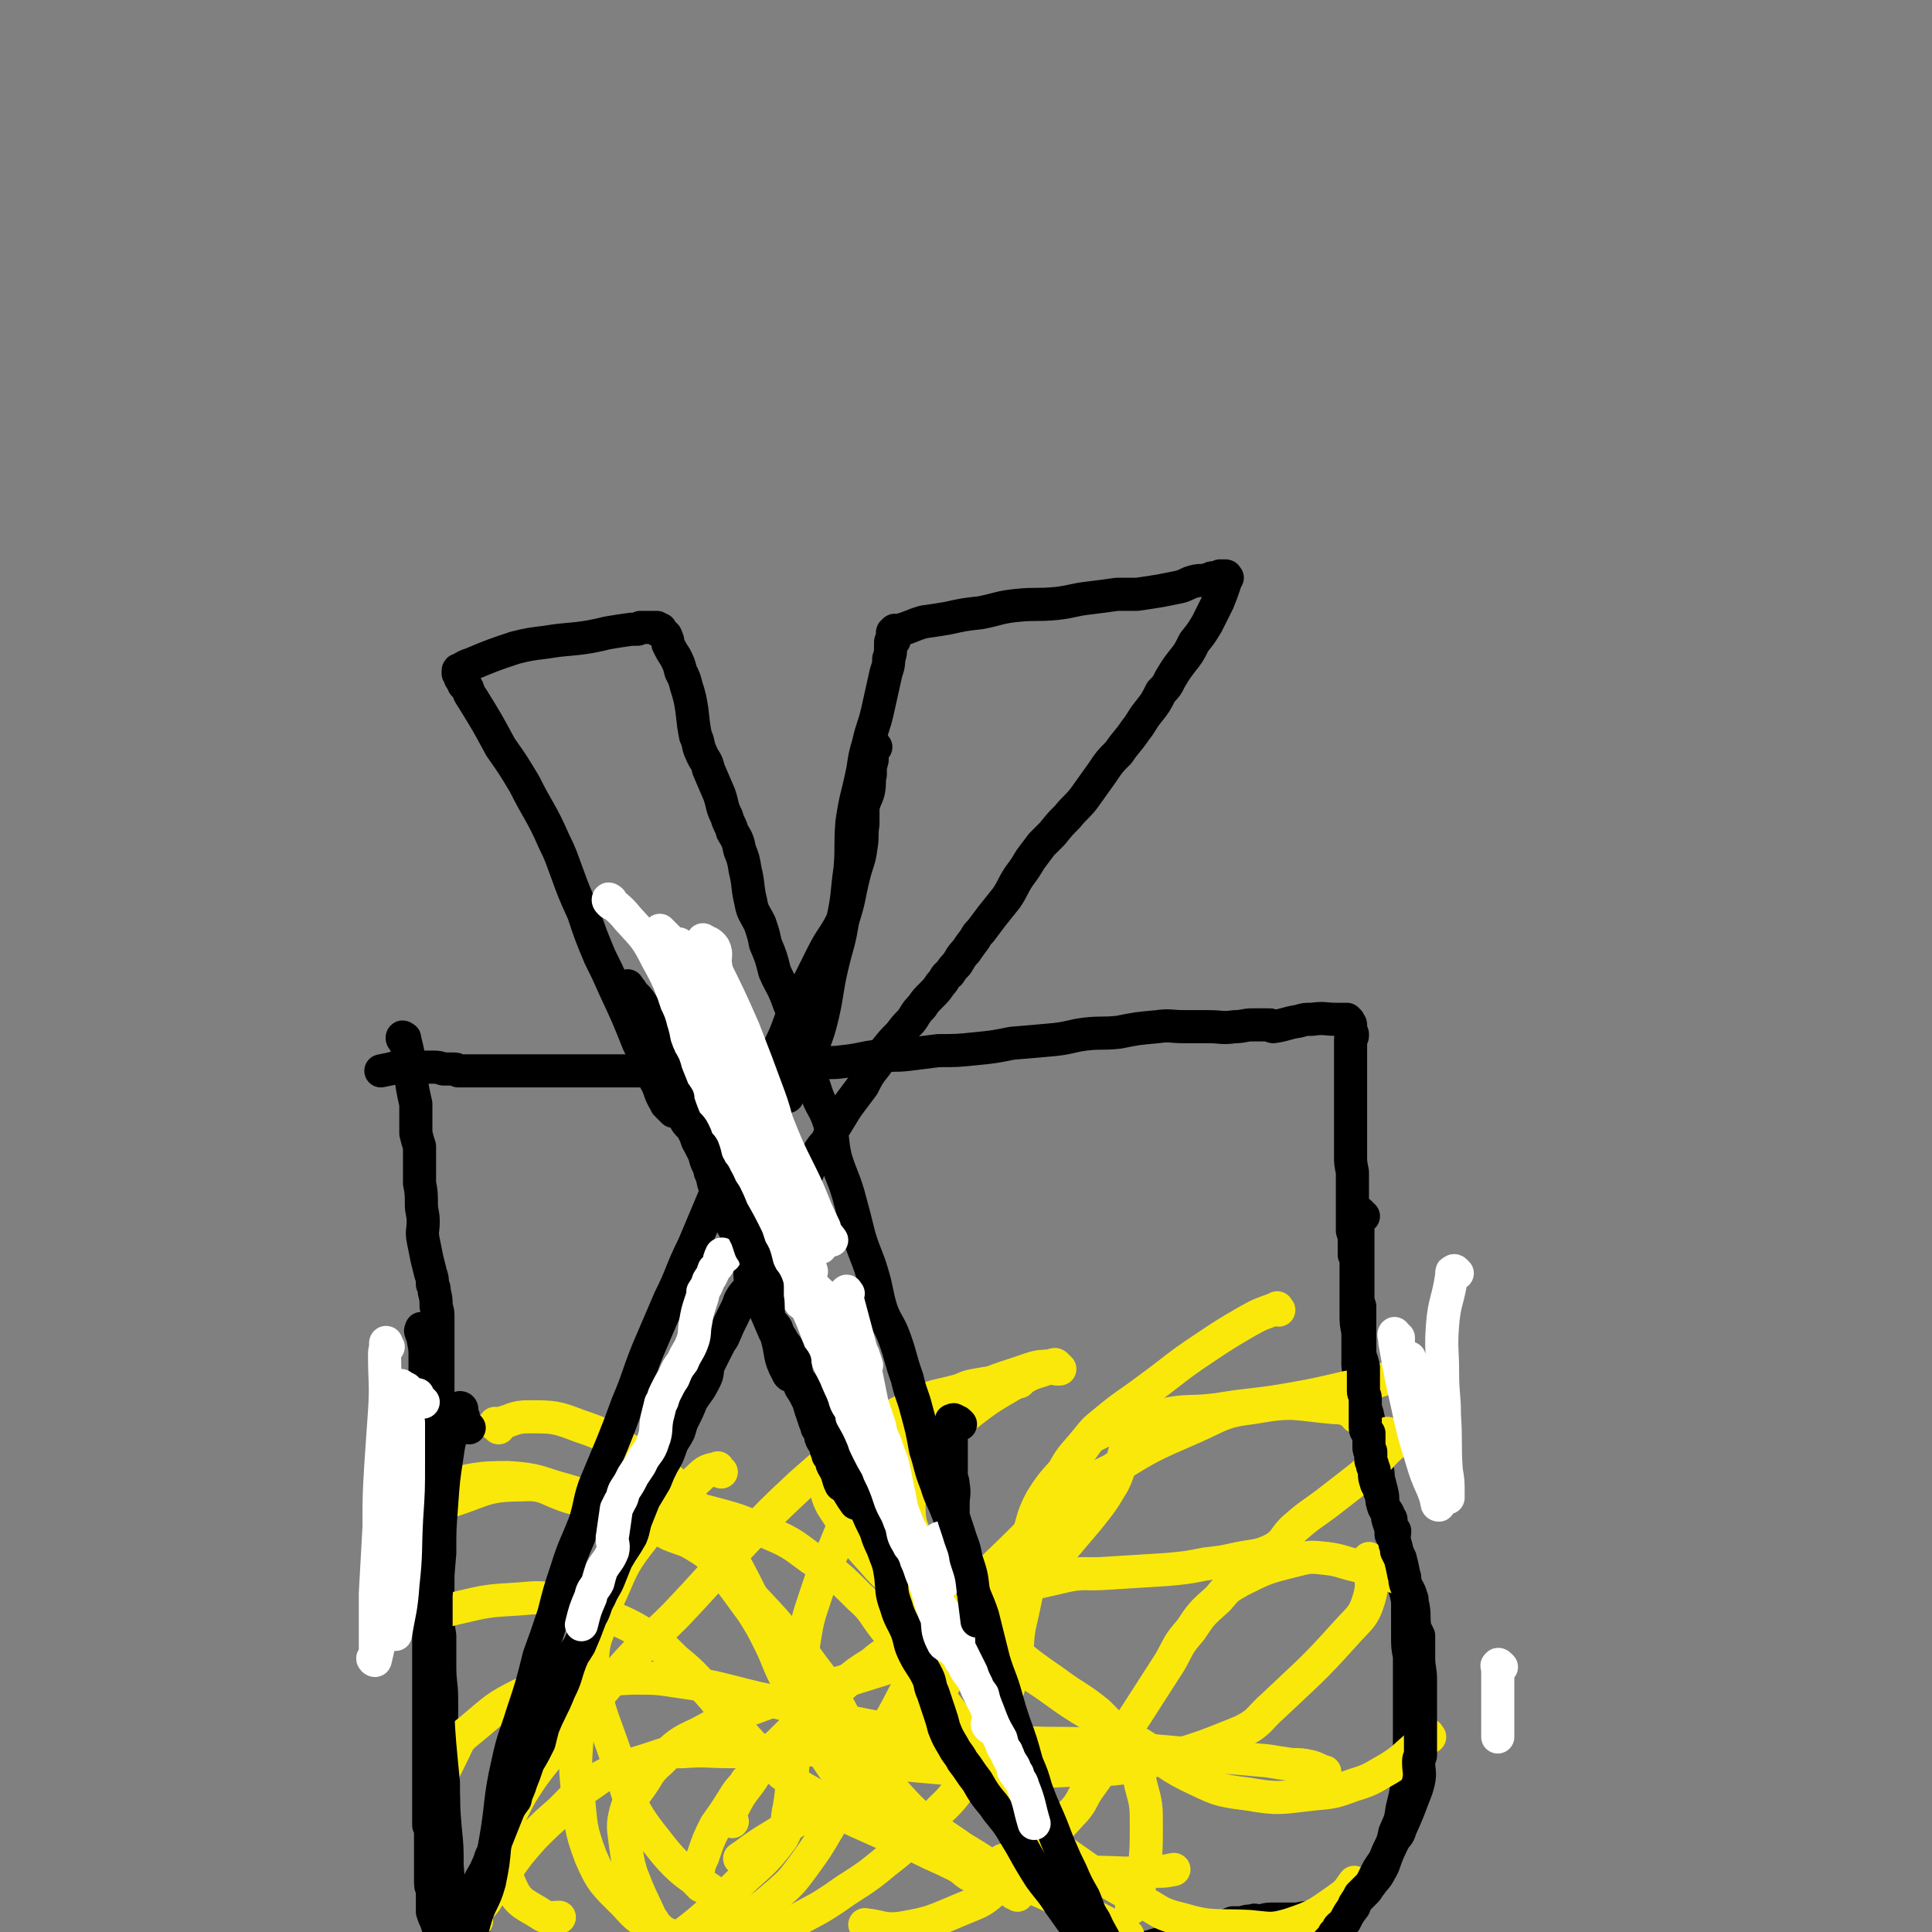 <svg viewBox='0 0 1050 1050' version='1.1' xmlns='http://www.w3.org/2000/svg' xmlns:xlink='http://www.w3.org/1999/xlink'><rect x="0" y="0" width="1050" height="1050" fill="#808080" stroke="none"/><g fill='none' stroke='#000000' stroke-width='18' stroke-linecap='round' stroke-linejoin='round'><path d='M220,566c-1,-1 -1,-1 -1,-1 -1,-1 0,-2 0,-1 1,0 1,0 1,1 2,8 2,8 3,17 1,9 1,9 3,18 0,4 0,4 0,9 0,3 0,3 0,7 1,4 1,4 2,7 0,5 0,5 0,11 0,4 0,4 0,9 1,5 1,6 1,11 0,5 1,5 1,10 0,5 -1,5 0,10 1,5 1,5 2,10 1,4 1,4 2,8 1,3 1,3 1,6 1,2 1,2 1,4 1,4 1,4 1,8 1,3 1,3 1,6 0,3 0,3 0,6 0,4 0,4 0,8 0,5 0,5 0,9 0,5 0,5 0,10 0,6 0,6 0,11 0,5 0,5 0,11 0,5 0,5 0,10 0,5 0,5 0,10 0,5 0,5 0,10 0,4 0,4 0,9 0,5 0,5 0,9 0,5 0,5 0,10 0,4 0,4 0,9 0,5 0,5 0,10 0,4 0,4 0,9 0,4 0,4 0,7 0,6 0,6 0,12 0,7 0,7 1,13 0,8 0,8 0,17 0,9 1,9 1,17 0,9 0,9 0,17 0,14 0,14 0,29 0,4 1,4 1,8 0,3 0,3 0,7 0,3 0,3 0,6 0,3 0,3 0,6 0,3 0,3 0,7 0,4 1,4 1,8 1,4 0,4 0,9 0,5 0,6 1,11 1,3 1,3 3,6 2,4 2,4 5,8 2,3 2,4 5,7 2,3 2,3 5,5 6,4 7,3 13,6 6,3 6,3 12,5 8,2 8,2 16,4 11,2 11,1 23,4 4,1 4,2 8,3 7,1 7,0 14,1 5,1 5,1 10,2 7,1 6,1 13,2 7,1 7,1 14,1 5,0 5,0 10,0 10,0 10,1 19,1 11,0 11,0 21,0 5,0 5,0 9,0 11,0 11,-1 21,-1 9,0 9,0 18,0 7,0 7,-1 15,-1 7,-1 7,-1 15,-2 6,-1 6,0 12,-1 4,-1 4,-1 9,-1 3,-1 3,-1 7,-2 3,0 3,1 6,0 3,-1 2,-2 5,-3 5,-1 5,-1 10,-2 5,-1 5,0 11,-1 7,-2 7,-2 15,-4 4,-2 4,-2 9,-3 6,-2 6,-2 13,-3 8,-2 8,-3 16,-4 5,-2 5,-1 10,-3 3,0 3,0 6,-1 5,-2 4,-2 9,-3 5,-1 5,-1 9,-2 3,0 3,0 6,-1 2,-1 2,-2 5,-3 1,0 1,0 2,0 2,0 2,0 3,0 3,-1 3,-1 6,-1 1,-1 1,0 3,0 3,0 3,-1 7,-1 4,0 4,0 8,0 2,0 2,0 4,0 1,0 1,0 2,0 5,-1 5,-1 11,-1 1,-1 1,0 2,0 0,0 0,0 1,0 2,-1 2,-1 4,-1 2,-1 2,-1 3,-2 2,-1 2,-1 4,-2 2,-1 2,-1 3,-1 3,-2 3,-2 5,-4 2,-2 2,-2 4,-4 1,-1 1,-1 2,-3 3,-4 4,-4 6,-8 3,-5 2,-5 4,-10 3,-6 3,-6 4,-11 3,-7 3,-6 4,-13 2,-8 2,-8 3,-17 1,-11 1,-11 1,-23 0,-9 0,-9 0,-18 0,-7 0,-7 0,-15 0,-5 0,-5 0,-10 -1,-5 -1,-5 -1,-11 0,-4 0,-4 0,-9 0,-5 0,-5 0,-10 -1,-5 -1,-5 -3,-11 -1,-4 -1,-4 -2,-9 -1,-4 0,-4 -1,-8 -1,-4 -1,-4 -3,-8 0,-3 0,-3 -1,-6 -1,-3 -1,-3 -1,-5 -1,-2 -1,-2 -2,-4 -1,-4 0,-4 -1,-8 -1,-4 -1,-4 -2,-8 0,-3 0,-3 -1,-5 0,-3 -1,-3 -1,-6 -1,-4 -1,-4 -1,-8 0,-4 0,-4 -1,-7 -1,-5 -1,-4 -2,-9 -2,-5 -2,-5 -3,-10 -1,-8 -1,-8 -2,-16 0,-5 0,-5 0,-10 0,-4 0,-4 0,-8 -1,-5 -1,-5 -1,-10 0,-4 0,-4 0,-9 0,-4 0,-4 0,-8 0,-4 0,-4 0,-8 0,-3 0,-3 0,-6 0,-1 -1,-1 -1,-1 0,-2 0,-2 0,-4 0,-2 0,-2 0,-4 0,-2 0,-2 -1,-5 0,-4 0,-4 0,-8 0,-4 0,-4 0,-7 0,-2 0,-2 0,-4 0,-4 0,-4 0,-8 0,-3 0,-3 0,-5 -1,-5 -1,-5 -1,-9 0,-4 0,-4 0,-8 0,-3 0,-3 0,-6 0,-2 0,-2 0,-5 0,-3 0,-3 0,-7 0,-3 0,-3 0,-7 0,-4 0,-4 0,-7 0,-4 0,-4 0,-8 0,-3 0,-3 0,-6 0,-2 0,-2 0,-4 0,0 0,0 0,-1 0,-1 0,-1 0,-1 0,-1 0,-1 0,-2 0,0 0,0 0,-1 0,-1 1,-1 1,-2 0,0 0,-1 0,-1 0,-1 -1,0 -1,-1 0,-1 0,-1 0,-1 0,-1 0,-1 0,-1 0,-1 0,-1 0,-1 0,-1 0,-1 0,-1 0,-1 -1,-1 -1,-1 0,0 0,-1 0,-1 0,0 -1,0 -1,0 -1,0 0,-1 0,-1 0,0 -1,0 -1,0 -1,0 -1,0 -1,0 -1,0 -1,0 -1,0 -1,0 -1,0 -3,0 -6,0 -6,-1 -13,0 -4,0 -4,0 -7,1 -7,1 -7,2 -14,3 -1,0 -1,-1 -2,-1 -4,0 -4,0 -9,0 -5,0 -5,1 -10,1 -7,1 -7,0 -14,0 -6,0 -6,0 -13,0 -8,0 -8,-1 -15,0 -11,1 -11,1 -21,3 -9,1 -9,0 -18,1 -8,1 -8,2 -17,3 -11,1 -11,1 -23,2 -10,2 -10,2 -20,3 -10,1 -10,1 -20,1 -8,1 -8,1 -16,2 -8,1 -8,0 -17,1 -9,1 -9,2 -19,3 -7,1 -7,0 -14,1 -7,1 -7,1 -13,1 -8,0 -8,0 -15,0 -5,0 -5,1 -10,1 -9,1 -9,1 -17,1 -4,0 -4,0 -8,0 -6,0 -6,0 -11,0 -4,0 -4,1 -9,1 -4,0 -4,0 -8,0 -5,0 -5,0 -10,0 -4,0 -4,0 -8,0 -3,0 -3,0 -6,0 -5,0 -5,0 -9,0 -5,0 -5,0 -10,0 -4,0 -4,0 -8,0 -5,0 -5,0 -9,0 -3,0 -3,0 -6,0 -5,0 -5,0 -9,0 -4,0 -4,0 -8,0 -4,0 -4,0 -8,0 -2,0 -2,0 -4,0 -3,0 -3,0 -6,0 -1,0 -1,0 -3,0 -1,-1 -1,-1 -3,-1 -1,0 -1,0 -2,0 -2,0 -2,0 -3,0 -3,-1 -3,-1 -5,-1 -1,0 -1,0 -2,0 -2,0 -2,0 -4,0 -1,0 -1,0 -3,0 -5,0 -5,0 -11,0 -4,1 -4,1 -9,2 '/></g>
<g fill='none' stroke='#FAE80B' stroke-width='18' stroke-linecap='round' stroke-linejoin='round'><path d='M259,1044c-1,-1 -1,-1 -1,-1 -1,-1 -1,0 -1,0 0,0 1,0 1,0 0,0 0,-1 0,-2 2,-4 3,-4 6,-8 5,-8 5,-9 11,-16 7,-10 7,-10 15,-19 7,-7 7,-7 15,-14 8,-8 8,-9 17,-15 8,-6 9,-5 18,-9 10,-3 10,-3 19,-6 6,-2 6,-2 12,-2 13,-1 13,0 27,0 20,0 20,-2 41,-1 13,0 13,2 26,4 24,4 24,4 48,6 15,2 15,2 29,2 21,0 21,0 42,-1 17,-1 18,1 35,-3 28,-7 29,-7 56,-18 10,-5 9,-7 17,-14 20,-19 21,-19 39,-39 8,-9 10,-9 13,-19 3,-10 0,-11 0,-22 '/><path d='M381,1025c-1,-1 -1,-1 -1,-1 -1,-1 -1,-1 -1,-1 -1,-1 0,-1 0,-1 0,-1 0,-1 0,-1 0,-1 0,-1 0,-2 1,-5 1,-6 3,-10 3,-9 3,-9 7,-17 5,-7 5,-7 10,-15 3,-5 4,-5 7,-9 0,-1 -1,1 -1,1 '/><path d='M398,990c-1,-1 -1,-1 -1,-1 -1,-1 -1,-1 -1,-1 0,-1 0,-1 0,-1 3,-5 3,-6 6,-11 4,-6 5,-6 9,-13 6,-8 5,-9 13,-16 9,-9 9,-9 19,-17 8,-8 8,-8 16,-15 7,-6 7,-6 15,-11 7,-6 7,-5 15,-10 10,-6 10,-7 21,-13 11,-6 11,-7 23,-11 21,-8 22,-8 44,-13 12,-3 13,-1 25,-2 16,-1 16,-1 32,-2 11,-1 11,-1 21,-3 9,-1 9,-1 18,-3 10,-2 11,-1 19,-5 7,-4 6,-7 12,-12 8,-7 9,-7 17,-13 9,-7 9,-7 18,-14 6,-5 5,-5 11,-11 5,-6 8,-7 10,-11 0,-2 -3,-1 -6,-2 '/><path d='M233,884c-1,-1 -1,-1 -1,-1 -1,-1 -2,-1 -1,-1 0,-1 0,-1 1,-1 8,-4 7,-5 16,-7 17,-4 17,-4 34,-5 11,-1 12,-1 23,1 9,2 8,3 17,6 11,4 12,3 23,9 12,7 12,7 22,17 11,9 11,10 21,21 8,10 7,11 16,20 10,11 10,11 21,21 8,6 8,6 17,11 12,8 11,9 24,15 27,12 28,13 56,21 21,5 22,4 43,5 23,2 23,1 46,2 9,0 9,0 17,-1 5,0 5,0 10,-1 '/><path d='M758,857c-1,-1 -1,-1 -1,-1 -2,-1 -2,-1 -4,-2 -8,-2 -8,-1 -15,-3 -9,-2 -9,-3 -17,-4 -9,-1 -9,-1 -17,1 -16,4 -16,4 -30,11 -7,4 -7,4 -12,10 -9,8 -9,8 -15,17 -7,8 -6,8 -11,17 -9,14 -9,14 -18,28 -8,12 -7,12 -15,24 -5,8 -5,8 -10,15 -6,8 -4,9 -11,16 -19,21 -19,21 -40,40 -8,7 -8,7 -18,11 -17,7 -17,8 -35,11 -9,1 -10,-1 -19,-2 '/><path d='M364,821c-1,-1 -1,-1 -1,-1 -1,-1 0,-1 0,-1 0,-1 1,0 1,0 11,2 11,0 22,3 15,4 15,4 29,10 14,6 14,6 26,15 14,9 14,9 26,21 8,7 7,8 14,17 9,11 8,11 17,22 11,13 11,13 21,26 9,12 8,12 17,24 8,11 7,12 16,23 7,8 6,9 14,16 13,12 13,11 27,21 12,8 13,8 25,15 12,6 11,8 24,11 17,5 18,3 37,4 11,1 12,2 22,-1 15,-5 15,-6 28,-15 4,-3 4,-4 7,-8 '/><path d='M358,1048c-1,-1 -1,-1 -1,-1 -1,-1 -1,0 -1,0 -1,0 0,-1 0,-1 -1,-2 -1,-2 -2,-3 -6,-13 -6,-12 -11,-25 -2,-7 -2,-8 -3,-15 -1,-9 -2,-10 0,-18 2,-7 3,-7 8,-14 5,-7 4,-8 11,-14 9,-9 10,-10 21,-15 20,-11 20,-10 41,-18 18,-6 19,-5 37,-10 16,-5 16,-5 32,-10 15,-6 15,-6 30,-13 11,-5 12,-3 21,-11 27,-25 26,-26 50,-54 8,-10 8,-10 14,-20 3,-6 2,-6 5,-12 1,-4 1,-4 2,-7 1,-4 1,-5 2,-9 0,-1 0,-1 0,-1 '/><path d='M215,824c-1,-1 -1,-1 -1,-1 -1,-1 -1,-2 0,-2 13,-7 13,-9 26,-13 18,-4 19,-5 36,-5 17,1 17,3 32,7 20,6 20,6 38,14 17,7 17,7 32,16 10,6 10,7 18,15 12,12 12,12 24,25 11,13 12,12 22,26 11,14 10,15 19,31 7,10 7,11 14,21 6,9 6,10 13,18 10,11 11,11 22,20 11,8 11,7 22,14 9,6 9,6 19,11 13,7 14,6 27,13 14,6 14,6 27,13 4,2 4,2 8,5 '/><path d='M740,772c-1,-1 -1,-1 -1,-1 -1,-1 -1,-1 -1,-1 -1,-1 -1,0 -1,0 0,0 1,-1 0,-1 -5,-3 -6,-4 -12,-4 -22,-2 -22,-4 -44,0 -17,2 -17,4 -33,11 -23,10 -23,10 -44,23 -12,6 -12,5 -22,14 -21,17 -20,18 -40,37 -12,12 -13,11 -23,25 -7,8 -7,8 -12,17 -7,12 -7,12 -13,24 -6,11 -6,12 -12,22 -15,27 -15,28 -31,54 -7,12 -7,12 -15,23 -6,8 -6,8 -14,15 -7,6 -7,6 -15,11 -8,6 -8,6 -17,10 -8,3 -8,3 -17,4 -6,1 -6,0 -13,0 '/><path d='M237,994c-1,-1 -1,-1 -1,-1 -1,-1 -1,-1 -1,-1 -1,0 -1,1 -1,0 -1,-3 -1,-4 0,-8 5,-17 5,-17 13,-33 3,-7 4,-7 10,-12 12,-10 12,-11 26,-18 12,-5 12,-5 25,-6 18,-3 18,-2 36,-3 13,0 13,0 26,2 21,3 21,4 42,9 21,4 21,6 41,11 19,4 19,4 37,7 16,2 17,1 33,3 17,1 16,2 33,3 19,1 19,0 38,1 14,1 14,1 28,3 33,3 33,3 67,6 6,1 6,1 13,2 5,0 5,0 10,1 4,1 4,2 8,3 0,0 0,0 0,0 '/><path d='M576,744c-1,-1 -1,-1 -1,-1 -1,-1 -1,-1 -1,-1 -1,-1 -1,0 -1,0 -7,1 -7,0 -13,2 -17,6 -18,5 -34,14 -15,9 -15,10 -28,22 -11,10 -10,11 -20,22 -8,10 -8,10 -15,20 -5,8 -5,8 -9,18 -6,13 -6,13 -11,28 -4,12 -4,12 -6,24 -3,20 -2,20 -4,41 -1,12 0,13 -2,25 -1,12 0,12 -2,24 -2,8 0,10 -4,17 -11,15 -13,14 -26,27 -14,14 -14,15 -30,27 -9,7 -10,7 -20,12 -14,7 -15,7 -29,13 -8,3 -8,4 -16,6 -10,2 -10,1 -21,2 -1,1 -1,0 -2,0 -2,-1 -2,0 -4,-1 '/><path d='M763,747c-1,-1 -1,-1 -1,-1 -1,-1 -1,0 -1,0 -1,0 -1,1 -1,1 -1,1 -1,1 -3,1 -12,4 -12,4 -25,6 -17,4 -17,4 -34,7 -18,3 -18,2 -36,5 -15,2 -16,0 -30,3 -18,4 -19,2 -35,10 -7,3 -6,6 -12,12 -9,12 -11,11 -19,24 -6,11 -4,12 -9,24 -8,16 -8,16 -16,31 -9,16 -9,16 -19,32 -10,14 -9,15 -20,28 -11,14 -11,14 -25,26 -12,11 -13,11 -27,21 -10,8 -10,8 -21,15 -10,7 -10,6 -20,13 -4,3 -4,3 -7,5 '/><path d='M236,824c-1,-1 -1,-1 -1,-1 -1,-1 -1,-1 -1,-1 -1,-1 0,-1 0,-1 3,-2 3,-3 7,-4 21,-6 21,-10 42,-10 14,-1 14,3 28,7 17,5 17,5 34,11 10,3 9,4 19,9 10,4 11,3 19,9 5,4 4,5 9,10 9,12 9,12 17,23 5,8 5,8 9,16 5,10 4,10 9,20 4,9 4,9 8,18 4,7 4,8 8,15 5,8 5,9 10,16 4,6 4,6 9,11 8,9 7,10 16,17 10,9 11,8 23,16 8,4 9,4 17,8 7,3 7,7 14,7 6,-1 6,-4 13,-9 '/><path d='M271,776c-1,-1 -1,-1 -1,-1 -1,-1 -2,-1 -1,-1 0,-1 0,0 1,0 9,-2 9,-4 17,-4 14,0 15,0 28,5 15,5 15,6 28,14 12,6 12,7 21,15 8,7 8,8 15,16 7,8 7,8 13,17 16,27 14,28 30,55 7,11 8,10 15,22 7,9 6,9 12,18 5,8 5,8 11,16 6,8 6,9 13,17 7,7 7,7 15,14 10,8 10,8 20,15 8,6 9,6 17,12 7,5 7,5 14,11 6,6 6,6 12,12 1,0 1,0 2,1 '/><path d='M695,712c-1,-1 -1,-2 -1,-1 -8,3 -9,3 -16,7 -12,7 -12,7 -24,15 -15,10 -15,11 -30,22 -12,9 -12,8 -24,18 -5,4 -5,4 -9,9 -8,10 -10,10 -15,22 -8,18 -7,19 -12,37 -6,21 -5,22 -10,43 -2,12 0,12 -3,24 -5,17 -6,17 -13,34 -7,15 -7,15 -16,29 -7,10 -8,9 -16,18 -12,12 -12,13 -25,23 -13,11 -14,10 -28,20 -9,6 -10,6 -19,11 -6,3 -6,3 -11,6 -5,2 -5,3 -9,3 -5,1 -6,0 -11,-1 '/><path d='M574,744c-1,-1 -1,-1 -1,-1 -1,-1 -1,-1 -1,-1 -1,0 0,1 -1,1 -7,3 -8,2 -15,6 -17,10 -18,10 -33,22 -9,7 -8,8 -16,17 -4,5 -5,5 -8,11 -3,7 -5,7 -5,15 0,13 0,14 6,26 9,18 10,18 22,33 11,12 13,11 26,22 12,10 12,10 25,19 12,9 13,8 24,17 7,7 7,7 13,15 2,3 2,3 3,6 4,9 5,8 7,18 3,11 3,11 3,23 0,11 0,11 -1,22 -2,8 -2,8 -5,16 -1,3 -1,3 -2,5 0,1 0,1 0,1 '/><path d='M777,944c-1,-1 -1,-2 -1,-1 -3,2 -3,3 -6,6 -7,6 -7,7 -15,12 -9,5 -9,6 -19,9 -11,4 -11,4 -22,5 -18,2 -19,3 -36,0 -17,-2 -17,-3 -32,-10 -14,-7 -13,-9 -26,-17 -14,-8 -14,-7 -27,-16 -17,-10 -16,-11 -33,-22 -13,-8 -13,-7 -26,-14 -9,-6 -9,-6 -17,-12 -9,-6 -9,-5 -17,-12 -13,-12 -15,-11 -26,-24 -13,-14 -12,-15 -22,-30 -3,-6 -2,-6 -4,-12 -1,-2 -1,-2 -1,-3 '/><path d='M554,751c-1,-1 -1,-2 -1,-1 -12,1 -13,1 -24,3 -5,1 -5,2 -9,3 -11,3 -12,2 -22,7 -16,8 -16,8 -31,19 -17,11 -17,12 -32,25 -16,15 -16,15 -30,30 -19,20 -19,21 -38,41 -15,15 -16,14 -30,30 -16,18 -15,18 -31,37 -9,11 -9,10 -17,21 -6,9 -6,9 -11,19 -3,5 -4,5 -4,11 0,15 -2,17 4,30 4,9 8,9 17,15 4,2 5,1 9,1 '/><path d='M392,800c-1,-1 -1,-1 -1,-1 -1,-1 -1,-2 -1,-1 -5,1 -6,1 -10,5 -16,15 -17,15 -30,32 -11,14 -11,15 -18,31 -8,16 -9,16 -13,33 -5,19 -4,20 -5,40 -1,17 -2,18 0,35 2,18 1,19 7,35 6,14 8,15 19,26 7,8 8,8 17,13 8,5 9,4 18,7 '/><path d='M413,1046c-1,-1 -1,-1 -1,-1 -1,-1 -1,-1 -1,-1 -6,-5 -7,-4 -13,-8 -21,-17 -25,-14 -41,-35 -17,-21 -14,-23 -23,-49 -8,-23 -10,-24 -12,-48 0,-16 4,-16 8,-32 2,-9 2,-9 3,-17 0,-1 -1,-1 -1,-1 '/></g>
<g fill='none' stroke='#000000' stroke-width='18' stroke-linecap='round' stroke-linejoin='round'><path d='M231,726c-1,-1 -1,-1 -1,-1 -1,-1 -1,-1 -1,-1 -1,-1 0,-1 0,-1 0,-1 0,-1 0,-1 0,0 0,1 0,2 0,2 1,2 1,4 1,5 1,5 1,10 0,4 0,4 0,8 0,4 1,4 1,7 1,5 0,5 0,9 0,4 0,4 0,7 0,2 0,2 0,4 0,5 1,5 1,9 0,3 0,3 0,6 0,5 0,5 0,10 0,3 0,3 0,6 0,3 0,3 0,5 0,3 0,3 0,7 0,7 0,7 0,13 0,2 0,2 0,4 0,2 0,2 0,5 0,3 0,3 0,7 0,2 0,2 0,5 0,3 0,3 0,6 0,2 0,2 0,3 0,4 0,4 0,7 0,2 0,2 0,4 0,2 0,2 0,5 0,1 0,1 0,3 0,3 0,3 0,6 0,3 0,3 0,7 0,2 0,2 0,3 0,3 0,3 0,6 0,3 0,3 0,6 0,2 0,2 0,5 0,4 0,4 0,8 0,3 0,3 0,6 0,4 0,4 0,8 0,4 0,4 0,8 0,3 0,3 0,6 0,3 0,3 0,7 0,3 0,3 0,7 0,3 0,3 0,6 0,2 0,2 0,4 0,3 0,3 0,6 0,4 0,4 0,8 0,3 0,3 0,7 0,0 1,0 1,1 0,4 0,4 0,8 0,5 0,5 0,9 0,3 0,3 0,6 0,3 0,3 0,6 0,3 0,3 1,5 0,1 0,1 0,2 0,4 0,4 0,7 0,2 0,2 0,3 1,3 1,3 2,5 1,3 1,3 2,7 0,0 0,0 0,0 '/><path d='M255,776c-1,-1 -1,-1 -1,-1 -1,-1 -1,-1 -1,-1 -1,-1 -1,-1 -1,-1 0,-1 0,-1 0,-1 0,-1 0,-1 0,-1 0,-2 -1,-2 -1,-4 0,0 0,0 0,0 0,-1 0,-1 0,-1 0,-1 -1,-1 -1,-1 0,0 0,1 0,1 -2,6 -3,6 -4,12 -2,6 -2,6 -3,13 -2,13 -2,13 -3,27 -1,13 -1,13 -1,26 -1,12 -1,12 -2,23 0,11 0,11 0,21 0,16 0,16 1,33 0,14 0,14 1,27 1,11 1,11 2,21 0,13 0,13 1,25 1,10 1,10 1,20 1,12 1,12 2,24 1,15 1,15 1,29 1,13 1,13 1,25 '/><path d='M741,661c-1,-1 -1,-1 -1,-1 -1,-1 -1,-1 -1,-1 0,0 0,1 0,1 0,1 -1,0 -1,1 0,2 0,2 0,5 0,3 0,3 0,6 0,2 0,2 0,5 0,5 0,5 0,10 0,4 0,4 0,8 0,2 0,2 0,5 0,3 0,3 0,5 0,2 0,2 1,5 0,6 0,6 0,11 0,3 0,3 0,6 0,4 0,4 0,7 0,4 1,4 2,9 0,2 0,2 0,4 0,2 0,2 0,4 0,2 0,2 0,5 0,2 1,2 1,4 0,2 0,3 0,5 0,2 0,2 0,3 0,2 0,2 0,4 0,2 0,2 0,4 0,2 1,2 2,3 0,4 0,4 0,7 0,2 0,2 1,3 0,2 0,2 0,4 0,2 1,2 1,4 1,2 1,2 1,4 0,2 0,2 1,5 0,1 1,1 1,2 1,3 1,3 2,6 0,2 0,2 1,5 1,2 2,2 3,5 0,1 1,1 1,2 0,2 0,2 0,4 0,1 1,1 2,2 0,3 -1,3 0,6 0,2 1,2 1,5 1,2 1,2 2,4 1,4 1,4 2,9 1,2 0,2 1,5 1,3 2,3 3,7 1,2 0,2 1,5 1,6 0,6 1,12 1,2 1,2 2,4 0,6 0,6 0,12 0,6 1,6 1,12 0,4 0,4 0,9 0,6 0,6 0,13 0,5 0,5 0,9 0,5 0,5 0,10 0,1 -1,1 -1,3 0,0 0,0 0,1 0,5 1,5 0,10 -1,4 -1,4 -3,9 -3,8 -3,8 -7,17 -1,4 -2,3 -4,7 -2,4 -2,4 -4,9 -2,3 -2,3 -4,6 -2,4 -2,4 -4,8 -3,3 -3,3 -6,6 -1,2 -1,2 -3,5 0,0 0,0 0,1 -3,4 -3,4 -5,8 -1,1 -1,1 -2,3 0,0 -1,0 -1,0 -1,1 -1,1 -1,3 -1,0 -1,0 -1,0 -1,1 0,1 -1,1 0,0 0,1 0,1 -1,1 -1,1 -1,1 -1,1 -1,1 -1,1 0,1 0,1 0,1 0,1 0,0 -1,0 '/></g>
<g fill='none' stroke='#FFFFFF' stroke-width='18' stroke-linecap='round' stroke-linejoin='round'><path d='M230,762c-1,-1 -1,-1 -1,-1 -1,-1 -1,-1 -1,-1 -1,-1 -1,-1 -1,-1 0,-1 0,-1 0,-1 0,0 -1,0 -1,0 -1,0 -1,0 -1,0 -1,0 -1,-1 -1,-1 0,0 -1,0 -1,0 -1,0 -1,-1 -1,-1 -1,0 -1,0 -1,0 -1,0 0,-1 0,-1 0,-1 -1,0 -1,0 -1,0 -1,-1 -1,-1 -1,0 -1,0 -1,0 0,0 0,-1 0,-1 0,0 -1,0 -1,0 '/><path d='M211,732c-1,-1 -1,-1 -1,-1 -1,-1 0,-2 0,-1 0,2 -1,3 -1,6 0,15 1,16 0,31 -1,14 -1,14 -2,29 -1,17 -1,17 -1,34 -1,18 -1,18 -2,36 0,12 0,12 0,24 0,2 0,2 0,5 0,2 0,2 0,4 0,1 0,1 0,1 -1,1 -2,1 -1,2 0,0 1,1 1,0 5,-21 5,-23 7,-46 1,-13 0,-14 0,-27 0,-11 1,-11 1,-21 0,-4 0,-4 0,-7 0,-7 -1,-7 -1,-13 0,-2 0,-2 0,-3 0,-1 0,-1 0,-1 0,-1 0,-3 0,-2 -1,10 -2,12 -1,24 1,18 2,18 4,37 1,13 1,13 1,26 0,7 0,7 0,13 0,2 0,2 0,4 0,0 0,0 0,1 0,1 0,2 0,1 2,-12 3,-13 4,-27 2,-18 1,-18 2,-36 1,-15 1,-15 1,-30 0,-7 0,-7 0,-15 0,-3 0,-4 0,-7 0,0 0,1 0,2 0,0 0,-1 0,-1 0,-1 0,-1 0,-1 0,-1 -1,-1 -1,-1 0,0 0,0 0,0 '/><path d='M792,692c-1,-1 -1,-1 -1,-1 -1,-1 -1,0 -1,0 -1,0 -1,0 -1,1 0,1 0,1 0,1 -2,14 -4,14 -5,27 -1,13 0,13 0,26 0,12 1,12 1,23 1,15 0,15 1,30 1,6 1,6 1,12 0,1 0,1 0,2 0,0 0,1 0,1 -1,-1 -1,-2 -2,-4 -5,-12 -5,-13 -9,-25 -5,-14 -6,-14 -10,-28 -3,-9 -3,-9 -5,-18 -1,-6 -1,-6 -1,-12 0,0 -1,0 -1,0 0,0 0,-1 0,-1 0,0 -1,0 -1,0 -1,0 0,-2 0,-1 0,0 0,2 0,4 3,17 3,17 7,35 3,14 3,14 7,27 3,10 3,10 7,19 1,3 1,3 2,5 0,1 0,1 0,2 0,1 1,1 1,1 0,0 -1,0 -1,-1 -2,-9 -1,-9 -3,-18 -2,-13 -3,-13 -5,-25 -2,-9 -3,-9 -4,-17 -1,-7 0,-7 -1,-14 -1,-2 -1,-2 -2,-4 0,0 0,0 0,-1 '/><path d='M816,906c-1,-1 -1,-1 -1,-1 -1,-1 -1,0 -1,0 -1,0 0,1 0,1 0,11 0,11 0,22 0,7 0,7 0,15 0,1 0,1 0,1 '/></g>
<g fill='none' stroke='#000000' stroke-width='18' stroke-linecap='round' stroke-linejoin='round'><path d='M366,604c-1,-1 -1,-1 -1,-1 -1,-1 -1,-1 -1,-1 -1,-1 -1,-1 -1,-1 0,-1 0,-1 0,-1 0,-1 -1,0 -1,0 0,0 0,-1 0,-1 0,-1 -1,-1 -1,-1 -3,-5 -2,-6 -5,-11 -4,-10 -4,-10 -9,-20 -6,-15 -6,-15 -13,-30 -4,-9 -4,-9 -8,-17 -5,-12 -5,-12 -9,-24 -5,-11 -5,-11 -9,-22 -3,-8 -3,-9 -7,-17 -7,-16 -8,-15 -16,-31 -6,-10 -6,-10 -13,-20 -7,-13 -7,-13 -15,-26 -2,-3 -2,-3 -3,-6 -1,-1 -1,-1 -2,-2 0,0 0,0 0,-1 0,-1 -1,-1 -1,-1 0,-1 -1,-1 -1,-2 0,0 0,-1 0,-1 0,-1 -1,-1 -1,-1 0,-1 0,-1 0,-1 0,-1 0,-1 1,-1 3,-2 3,-2 6,-3 12,-5 12,-5 24,-9 8,-2 9,-2 17,-3 12,-2 12,-1 24,-3 5,-1 5,-1 9,-2 6,-1 6,-1 13,-2 2,0 2,0 3,0 1,0 1,0 2,-1 0,0 0,0 1,0 1,0 1,0 2,0 0,0 0,0 1,0 0,0 0,0 0,0 1,0 1,0 1,0 1,0 1,0 1,0 1,0 1,0 1,0 1,0 1,0 1,0 1,0 1,0 1,0 0,0 0,1 0,1 0,1 1,0 2,0 0,0 0,1 0,1 1,1 1,1 1,1 1,1 2,1 2,2 1,2 1,2 1,4 2,4 2,4 4,7 2,4 2,4 3,8 2,4 2,4 3,8 1,3 1,3 2,7 2,10 1,10 3,20 2,4 1,5 3,9 2,5 3,4 4,9 3,7 3,7 6,14 2,6 1,6 4,12 1,4 2,4 3,8 3,5 3,5 4,10 2,5 2,5 3,11 2,8 1,9 3,17 1,6 2,6 5,12 2,6 2,6 3,11 3,7 3,7 5,15 3,7 4,7 7,15 2,6 3,6 5,13 1,4 1,4 2,8 4,14 3,14 8,28 3,10 5,9 8,19 2,8 1,9 3,18 3,10 4,10 7,20 3,11 3,11 6,23 3,10 4,10 7,20 3,10 2,10 5,20 3,8 4,7 7,15 4,11 3,11 7,22 2,9 3,9 5,17 3,11 3,11 5,22 3,9 2,9 6,19 2,7 3,7 6,15 3,8 3,8 6,16 3,10 3,11 6,21 3,10 4,10 7,19 3,12 3,12 6,24 3,10 4,10 7,21 2,7 2,7 4,13 4,11 4,11 7,22 3,7 3,7 5,14 3,8 3,8 7,17 3,7 3,8 6,15 3,7 3,7 6,13 3,7 3,7 7,14 3,7 2,7 6,13 3,7 4,7 7,14 4,7 4,7 7,15 3,7 3,7 5,14 2,6 2,6 5,12 2,6 3,6 5,12 1,3 1,3 1,5 '/><path d='M365,579c-1,-1 -1,-1 -1,-1 -1,-1 -1,-1 -1,-1 -1,-1 -1,-1 -1,-1 0,0 0,1 0,1 0,1 1,0 1,1 2,4 1,4 3,8 3,5 3,5 5,11 3,5 4,5 5,10 2,5 1,6 3,11 1,5 2,5 4,10 1,5 2,4 3,9 2,4 1,5 3,9 2,5 2,5 5,10 2,5 2,5 4,10 2,3 1,3 3,6 1,3 2,3 3,6 0,0 0,0 0,1 2,5 2,6 4,10 0,0 0,-2 0,-1 0,3 -1,4 0,8 1,2 2,1 3,3 1,3 1,3 2,7 1,1 1,1 2,3 0,1 0,1 0,1 3,7 3,7 6,14 1,1 1,1 1,2 3,10 1,11 6,20 1,3 3,1 6,4 3,3 3,4 6,8 3,5 3,5 6,10 0,0 0,0 0,1 3,5 3,5 5,9 3,5 3,5 6,10 2,5 1,5 4,11 2,5 3,4 5,9 2,5 2,6 4,11 3,7 3,7 6,13 2,7 3,7 5,13 2,5 2,5 3,11 1,8 0,9 3,17 2,7 3,7 6,14 2,6 1,6 4,12 3,6 4,6 7,12 2,4 1,5 3,9 2,6 2,6 4,12 1,3 1,3 2,7 2,5 2,5 5,10 2,4 3,4 5,8 4,5 4,6 8,11 4,7 4,7 9,13 4,6 5,6 9,12 3,5 3,5 6,10 5,9 5,9 10,17 5,7 6,7 11,15 5,7 5,7 10,14 7,8 7,8 14,17 6,8 6,7 12,15 5,8 4,8 9,16 3,6 3,6 6,13 3,4 3,4 6,8 2,4 2,5 5,8 0,0 0,-1 0,-1 0,0 0,0 0,0 '/><path d='M428,596c-1,-1 -1,-1 -1,-1 -1,-1 0,-1 0,-1 0,-1 0,-1 1,-1 1,0 1,0 1,0 1,0 1,-1 1,-1 0,-1 0,-1 0,-1 3,-6 3,-6 6,-11 3,-6 4,-6 6,-12 3,-8 3,-8 5,-16 3,-13 2,-13 5,-26 3,-13 4,-13 6,-26 3,-14 2,-14 4,-28 1,-12 0,-12 1,-25 2,-14 3,-14 6,-29 1,-7 1,-7 3,-14 2,-9 3,-9 5,-18 2,-9 2,-9 4,-18 1,-5 2,-5 2,-10 1,-3 1,-3 1,-7 0,0 0,0 0,-1 0,-1 0,-1 0,-1 0,-1 1,-1 2,-1 0,-1 -1,-1 -1,-1 0,-1 0,-1 0,-1 0,-1 0,-1 0,-1 0,-1 0,-1 0,-1 0,-1 1,0 1,-1 0,0 0,0 0,0 0,-1 1,0 1,0 8,-2 8,-3 15,-5 7,-1 7,-1 13,-2 9,-2 9,-2 18,-3 10,-2 10,-3 20,-4 10,-1 10,0 21,-1 9,-1 9,-2 18,-3 8,-1 8,-1 15,-2 6,0 6,0 11,0 7,-1 7,-1 13,-2 5,-1 5,-1 10,-2 4,-1 4,-2 8,-3 4,-1 4,0 7,-1 2,0 2,-1 3,-1 1,0 1,0 3,0 0,0 0,0 1,0 0,0 0,-1 0,-1 1,0 1,0 1,0 1,0 2,0 2,0 1,0 0,1 0,1 0,1 1,0 1,0 0,0 -1,0 -1,1 0,1 0,1 0,1 -2,6 -2,6 -4,11 -3,6 -3,6 -6,12 -3,5 -3,5 -7,10 -3,6 -3,6 -7,11 -3,4 -3,4 -6,9 -2,4 -2,4 -5,7 -3,6 -3,6 -7,11 -4,5 -3,5 -7,10 -4,6 -5,6 -9,12 -5,5 -5,5 -9,11 -5,7 -5,7 -10,14 -4,5 -5,5 -9,10 -4,4 -4,4 -8,9 -3,3 -3,3 -6,6 -3,4 -3,4 -6,8 -3,5 -3,5 -6,9 -4,6 -3,6 -7,12 -4,5 -4,5 -8,10 -3,4 -3,4 -6,8 -2,2 -2,2 -3,4 -3,4 -3,4 -5,7 -3,3 -3,4 -5,7 -2,2 -2,2 -4,5 -3,2 -2,3 -5,6 -2,3 -2,3 -5,6 -3,3 -3,3 -5,6 -4,4 -3,4 -6,8 -3,3 -3,3 -6,7 -4,4 -4,4 -8,9 -3,4 -2,4 -5,8 -4,5 -4,5 -7,11 -3,4 -3,4 -6,8 -3,4 -3,4 -6,9 -2,3 -2,4 -5,7 -1,3 -1,3 -3,7 -2,2 -2,2 -4,5 -1,2 -1,2 -3,5 -1,3 -2,3 -3,6 -2,2 -1,2 -2,4 -2,3 -1,3 -3,5 -1,4 -2,3 -3,6 -2,3 -2,3 -3,6 -1,2 -1,2 -3,5 -1,2 -1,2 -2,4 -1,3 -1,3 -3,6 -1,3 -2,3 -4,6 -1,3 -1,3 -2,6 -2,2 -2,2 -3,5 -1,2 -1,2 -2,4 -1,3 -1,3 -2,6 -2,3 -3,3 -5,7 -1,3 -1,3 -3,7 -3,6 -3,6 -6,13 -2,3 -2,3 -4,7 -2,4 -2,4 -4,8 -1,4 0,4 -2,8 -3,6 -3,5 -7,11 -2,5 -2,5 -5,11 -1,2 -1,3 -2,6 -2,4 -2,3 -4,7 -2,6 -2,6 -5,11 -2,4 -2,4 -4,9 -3,5 -3,5 -6,10 -2,5 -2,5 -4,10 -2,5 -1,5 -3,10 -4,7 -4,6 -8,13 -2,5 -2,5 -4,10 -2,5 -3,5 -5,10 -3,5 -2,6 -5,11 -3,8 -3,8 -6,15 -3,5 -3,4 -5,9 -3,8 -2,8 -6,16 -4,10 -5,10 -9,20 -1,4 -1,4 -2,8 -3,6 -3,6 -6,11 -2,6 -2,6 -4,11 -1,4 -2,4 -3,9 -3,4 -3,4 -5,9 -2,5 -2,5 -4,10 -2,5 -2,5 -3,10 -2,3 -1,3 -3,7 -2,5 -3,5 -5,10 -1,3 -1,3 -2,7 -1,6 -1,6 -2,12 0,3 -1,3 -1,5 -1,1 0,0 0,0 '/><path d='M476,406c-1,-1 -1,-2 -1,-1 -1,2 -1,4 -1,8 -1,4 -1,3 -1,8 -1,4 0,4 -1,9 -1,4 -2,4 -3,9 0,4 0,4 0,9 -1,6 0,6 -1,12 -1,8 -2,8 -4,16 -3,12 -2,12 -6,24 -5,10 -6,9 -11,19 -7,14 -7,14 -14,28 -5,10 -4,11 -9,21 -6,16 -6,16 -13,31 -3,6 -4,5 -7,11 -6,14 -5,15 -11,29 -8,19 -8,19 -16,38 -7,14 -6,15 -13,29 -6,14 -6,14 -12,28 -6,15 -5,15 -11,29 -4,11 -4,11 -8,21 -5,12 -5,12 -10,24 -3,9 -2,9 -5,19 -5,13 -6,13 -10,26 -4,12 -4,12 -7,24 -4,12 -4,12 -8,23 -4,16 -4,16 -9,31 -4,13 -5,13 -8,27 -5,22 -3,22 -7,44 -1,11 -1,11 -3,21 -3,11 -5,10 -8,21 -4,14 -3,14 -7,28 -2,10 -2,10 -4,20 -2,8 -1,8 -2,15 -1,7 0,7 -1,13 0,4 0,4 0,8 0,1 -1,1 -1,1 '/></g>
<g fill='none' stroke='#FFFFFF' stroke-width='18' stroke-linecap='round' stroke-linejoin='round'><path d='M384,605c-1,-1 -1,-1 -1,-1 -1,-1 0,-1 0,-1 1,-1 1,0 2,0 0,0 0,0 1,0 0,0 0,0 0,0 7,6 7,5 13,12 8,9 8,9 14,20 7,12 7,12 13,24 5,9 4,10 9,18 2,4 4,4 5,7 0,1 -1,1 -1,2 0,2 -1,2 0,3 0,1 1,1 2,2 0,0 0,0 0,0 0,-1 -1,-1 -1,-2 -6,-14 -6,-14 -12,-28 -3,-8 -3,-8 -6,-16 -2,-5 -2,-5 -4,-11 -1,-3 -1,-3 -2,-6 0,-1 -1,-1 -1,-2 0,0 0,-1 0,-1 0,-1 -1,-1 -1,-1 -1,0 0,0 0,1 6,20 6,20 12,39 4,13 5,13 10,25 1,3 1,3 3,7 0,2 0,2 1,5 0,0 1,0 1,0 1,1 0,1 0,2 0,0 -1,0 -1,-1 -6,-9 -5,-10 -11,-19 -5,-11 -5,-11 -11,-22 -2,-4 -2,-4 -4,-8 -2,-4 -2,-4 -5,-7 -1,-2 -1,-2 -1,-3 0,-1 0,-1 0,-2 0,0 -1,0 -1,0 0,0 1,-1 2,0 8,21 8,21 16,43 3,7 2,7 6,15 1,3 1,3 3,5 1,2 2,5 1,4 -2,-3 -5,-6 -8,-12 -10,-22 -9,-22 -19,-44 -8,-19 -9,-18 -16,-37 -4,-10 -3,-11 -6,-22 -2,-6 -2,-6 -3,-12 -1,-5 -1,-6 -1,-9 -1,-1 0,0 0,0 0,0 0,-1 0,-1 0,-1 -1,-1 -1,-1 -1,-1 0,-2 0,-1 9,18 9,19 17,39 7,15 6,15 13,29 4,11 5,11 10,22 3,8 2,8 5,17 0,0 1,0 1,1 0,0 0,0 0,1 0,0 0,1 0,1 -3,-8 -3,-9 -6,-16 -10,-25 -11,-24 -20,-49 -9,-22 -8,-22 -15,-45 -4,-12 -4,-13 -9,-25 -2,-6 -2,-6 -5,-13 -1,-3 -2,-3 -2,-6 -1,-2 0,-2 -1,-3 0,-2 0,-3 0,-4 -1,0 0,0 0,1 0,6 -1,6 0,11 5,29 3,30 12,58 8,23 11,22 23,44 6,13 6,12 13,25 5,8 5,8 10,16 1,2 1,2 2,4 1,0 1,0 2,1 0,0 0,1 0,1 0,0 0,0 0,-1 -4,-14 -4,-14 -9,-28 -9,-25 -11,-25 -20,-50 -7,-19 -7,-19 -13,-38 -3,-11 -3,-11 -6,-22 -2,-5 -2,-5 -4,-10 0,-1 1,-1 0,-2 0,-1 -1,-1 -1,-1 0,0 1,0 1,1 9,34 6,35 16,68 7,24 8,24 19,47 7,17 9,17 18,33 1,3 1,3 3,6 0,0 1,0 1,0 0,0 0,-1 -1,-1 -5,-21 -4,-21 -11,-41 -7,-22 -9,-21 -17,-44 -7,-20 -5,-20 -11,-41 -4,-10 -4,-10 -8,-20 -1,-5 -1,-5 -3,-10 -1,-2 -1,-2 -1,-3 0,-1 0,-1 0,-1 0,-1 -1,-2 -1,-1 5,29 3,31 10,60 5,21 7,21 14,41 6,18 6,18 12,36 2,5 2,5 4,11 0,0 0,0 0,0 1,0 1,0 1,1 0,1 0,2 0,2 -5,-15 -5,-16 -11,-32 -9,-22 -11,-21 -20,-43 -7,-16 -7,-17 -13,-34 -2,-4 -2,-5 -4,-9 -1,-3 -1,-2 -3,-5 0,0 0,0 0,-1 0,-1 0,-1 0,-1 0,-1 -1,0 -1,-1 0,0 0,-1 0,0 12,19 13,19 25,40 9,14 8,14 16,28 7,12 7,12 14,24 3,5 2,5 5,10 3,4 4,4 6,8 2,2 2,2 2,3 0,1 0,1 0,1 0,1 0,2 0,2 -5,-11 -5,-12 -10,-24 -10,-23 -11,-22 -20,-45 -6,-16 -5,-16 -11,-32 -3,-8 -3,-8 -6,-16 -2,-4 -2,-4 -4,-9 0,-2 -1,-2 -1,-4 0,-3 0,-3 0,-6 -1,-1 -1,-1 -1,-2 -1,0 0,0 0,0 0,0 -1,0 -1,0 0,0 0,0 0,0 2,10 1,10 4,19 5,17 6,17 12,33 6,16 5,16 11,31 3,9 3,9 7,17 3,6 3,5 6,11 1,3 1,3 1,6 1,3 1,4 2,7 0,0 0,0 1,1 0,0 0,1 0,0 -9,-24 -9,-25 -18,-50 -6,-14 -6,-14 -11,-28 -4,-9 -4,-9 -6,-19 -4,-13 -4,-13 -6,-26 -1,-5 1,-6 -1,-10 -2,-3 -4,-3 -6,-4 0,-1 1,1 1,1 0,0 -1,0 -1,0 -1,0 -1,1 -2,1 '/><path d='M371,516c-1,-1 -2,-2 -1,-1 1,2 2,2 3,5 6,16 6,16 11,32 8,23 8,23 16,46 7,16 7,16 14,32 4,8 4,8 7,16 8,15 7,16 15,30 0,1 1,0 1,0 '/><path d='M383,516c-1,-1 -2,-2 -1,-1 1,3 3,3 5,8 9,18 9,18 17,36 7,18 7,18 14,37 4,11 3,11 7,23 6,17 5,18 11,35 4,9 4,9 8,19 1,2 1,2 2,5 '/><path d='M360,507c-1,-1 -2,-2 -1,-1 2,2 3,3 6,6 5,5 6,4 9,10 9,16 8,17 15,35 9,20 10,20 18,41 5,11 5,11 9,23 5,10 4,10 9,20 4,9 5,9 9,18 4,8 4,8 8,16 0,0 0,0 0,0 '/><path d='M363,514c-1,-1 -2,-2 -1,-1 1,0 2,0 3,1 5,3 5,3 9,8 6,6 6,6 11,13 9,14 10,14 17,29 8,16 8,16 14,32 3,7 3,7 6,13 6,15 6,15 13,29 7,14 6,15 13,29 1,4 2,4 4,7 0,0 0,0 0,0 '/><path d='M367,514c-1,-1 -2,-1 -1,-1 0,-1 0,0 1,0 1,0 1,0 2,0 4,4 4,4 8,9 9,12 9,12 16,25 10,20 9,21 18,41 4,11 4,11 8,21 4,11 5,11 9,22 5,17 5,17 10,34 2,4 2,4 3,8 '/><path d='M332,491c-1,-1 -1,-1 -1,-1 -1,-1 0,-2 0,-1 1,0 1,0 1,1 4,4 5,4 9,9 9,10 10,10 16,22 9,16 8,17 13,34 2,8 0,8 1,17 '/><path d='M434,694c-1,-1 -1,-1 -1,-1 -1,-1 0,-2 0,-1 0,0 0,0 1,1 0,0 1,0 1,0 2,1 2,1 4,3 1,1 1,1 3,3 2,2 2,2 4,4 3,2 3,2 5,5 2,2 2,2 4,5 1,1 1,1 2,2 0,1 0,1 1,2 1,2 1,2 3,5 1,1 1,2 2,3 1,3 1,3 3,6 1,2 1,2 3,5 1,3 1,3 2,6 '/><path d='M512,837c-1,-1 -1,-2 -1,-1 -1,0 -1,0 -1,1 0,0 0,0 0,1 0,0 0,0 0,0 0,1 0,2 0,2 0,1 1,0 1,1 0,0 0,0 0,1 0,1 0,1 0,1 0,3 1,3 1,5 0,2 0,2 0,3 0,2 0,2 0,4 0,0 0,0 0,1 0,0 0,0 0,0 0,2 0,2 0,4 0,0 1,0 1,0 '/><path d='M538,939c-1,-1 -1,-1 -1,-1 -1,-1 0,-2 0,-1 0,0 0,0 0,1 '/><path d='M449,718c-1,-1 -1,-1 -1,-1 -1,-1 -1,0 -1,0 -1,0 0,1 0,1 6,21 5,21 12,42 1,4 2,4 4,8 3,7 3,7 6,14 1,3 1,3 2,5 3,6 3,6 6,11 2,5 2,5 4,9 3,4 3,4 5,8 3,5 2,6 4,11 2,3 3,3 4,6 3,6 2,7 4,13 1,3 2,3 3,6 1,3 1,3 2,6 1,3 1,3 2,5 1,3 2,3 3,6 1,2 1,2 2,5 2,2 2,2 3,4 2,3 2,3 4,6 '/><path d='M450,713c-1,-1 -1,-1 -1,-1 -1,-1 -2,0 -1,0 0,1 1,1 1,2 4,12 3,12 7,24 3,11 3,11 6,21 2,6 3,6 5,12 3,8 3,8 6,16 2,6 2,6 4,11 1,4 2,4 3,7 2,5 2,5 4,11 2,5 3,5 5,11 3,6 3,6 5,12 2,4 2,4 4,8 1,3 1,3 3,7 1,3 2,2 3,6 2,2 2,2 3,5 1,2 0,2 1,4 2,3 3,3 4,6 2,2 2,2 3,5 1,3 1,3 3,6 1,2 1,2 2,3 0,1 1,1 1,2 0,1 0,1 0,1 0,1 0,1 0,1 '/><path d='M461,703c-1,-1 -1,-2 -1,-1 -1,0 0,1 0,2 4,15 4,15 8,30 3,14 3,14 6,29 2,6 2,6 4,12 1,5 1,5 3,9 2,6 2,6 4,11 2,9 2,10 4,19 1,6 1,6 3,11 2,6 3,6 5,11 1,3 1,3 2,6 1,3 0,3 1,6 1,2 0,2 1,5 2,5 2,4 4,9 1,2 0,2 1,4 3,7 4,6 8,13 1,3 1,3 2,6 1,4 1,4 3,8 0,0 1,-1 1,0 4,8 4,8 8,16 1,3 1,3 3,7 1,3 1,2 3,5 1,4 1,4 3,9 3,8 3,8 7,17 1,3 1,3 3,5 0,2 1,1 1,3 1,2 1,2 2,4 1,2 0,2 1,4 1,0 1,0 2,1 0,0 0,0 0,0 '/><path d='M428,686c-1,-1 -2,-2 -1,-1 1,4 2,5 5,11 3,7 3,7 6,14 5,10 4,10 9,21 3,9 3,9 7,17 4,10 5,10 9,20 0,1 0,1 0,2 4,7 4,7 7,13 3,5 4,4 7,9 2,3 2,3 4,7 1,2 1,2 3,5 1,3 1,3 2,6 1,2 1,2 2,5 1,7 0,7 2,14 1,6 1,6 4,11 0,1 1,0 2,1 1,2 1,3 2,6 0,0 0,0 0,1 1,2 1,2 2,5 1,3 1,3 3,7 0,0 0,0 0,1 3,9 3,12 6,18 0,1 0,-2 0,-3 0,0 0,1 0,1 1,8 0,9 3,15 1,3 3,2 6,5 2,2 2,2 4,5 0,1 0,1 1,1 1,3 1,3 3,6 3,4 3,4 5,9 2,4 2,4 4,8 1,2 1,2 2,5 3,7 3,7 7,14 1,4 1,4 3,8 2,4 2,4 4,7 1,2 0,2 1,4 2,4 3,3 4,7 4,10 3,10 6,20 '/><path d='M394,683c-1,-1 -1,-1 -1,-1 -1,-1 -1,0 -1,0 -1,2 -1,2 -1,4 -1,2 -1,2 -3,4 -1,3 -1,3 -3,6 -1,3 -1,3 -3,6 0,2 0,2 -1,5 -2,6 -2,6 -3,12 -1,5 0,6 -2,11 -2,5 -3,5 -5,10 -3,4 -3,4 -5,9 -2,3 -2,3 -4,7 -1,2 -1,2 -2,5 0,1 -1,1 -1,2 -1,4 -1,4 -2,8 -1,6 0,7 -2,12 -2,7 -4,6 -7,13 -2,3 -2,3 -4,6 -2,4 -2,4 -4,7 -2,3 -1,4 -3,7 -1,2 -1,2 -2,4 -1,7 -1,7 -2,14 -1,4 1,5 0,9 -2,5 -3,5 -6,10 -1,3 -1,3 -2,7 -2,4 -3,3 -4,8 -3,7 -3,7 -5,15 0,0 0,0 0,0 '/></g>
<g fill='none' stroke='#000000' stroke-width='18' stroke-linecap='round' stroke-linejoin='round'><path d='M342,537c-1,-1 -1,-2 -1,-1 -1,0 0,0 0,1 0,1 1,1 1,1 1,0 1,0 1,1 0,0 0,0 0,1 0,0 1,0 1,0 1,1 1,1 1,1 2,2 2,2 4,5 1,3 1,3 2,6 2,4 2,4 3,8 2,6 1,6 3,11 1,3 1,2 2,5 2,3 2,3 3,7 0,0 0,0 0,0 2,5 2,5 4,10 1,2 1,1 2,3 1,1 0,1 0,1 2,6 2,6 4,11 2,4 3,3 5,7 1,2 1,2 2,5 1,2 2,2 3,4 2,5 1,6 4,11 1,3 2,2 3,5 3,5 2,5 5,9 2,4 2,4 4,9 4,7 4,7 8,15 1,3 1,3 2,6 2,3 2,3 3,7 1,4 1,4 3,8 1,2 2,2 3,5 0,3 0,3 0,6 1,5 0,6 1,11 1,3 2,3 4,6 1,3 1,3 3,6 1,3 2,2 3,5 1,2 0,2 1,4 1,1 2,1 3,3 0,0 0,0 0,1 1,6 1,7 3,13 0,0 0,-1 0,0 2,3 2,3 4,7 1,1 1,1 1,3 1,1 0,1 1,3 1,3 1,3 2,6 1,1 1,1 1,3 1,1 1,1 2,3 0,1 0,1 0,2 1,3 2,3 3,5 0,1 0,1 0,2 1,2 1,1 1,3 1,1 1,1 2,3 0,1 0,2 1,3 0,1 1,1 1,2 2,4 1,4 3,8 1,1 2,0 2,1 3,4 3,5 6,9 '/><path d='M522,774c-1,-1 -1,-1 -1,-1 -1,-1 -1,0 -1,0 -1,0 -1,-1 -1,-1 -1,-1 -1,0 -1,0 -1,0 -1,0 -1,0 0,0 0,1 0,1 0,1 0,1 0,2 0,3 0,3 0,6 0,6 0,6 0,12 0,4 0,5 0,9 0,2 1,2 1,5 1,5 0,5 0,11 0,1 0,1 0,3 0,3 0,3 1,6 1,3 1,3 2,6 2,7 3,7 4,14 3,9 3,9 4,18 1,8 1,8 2,16 '/></g>
</svg>